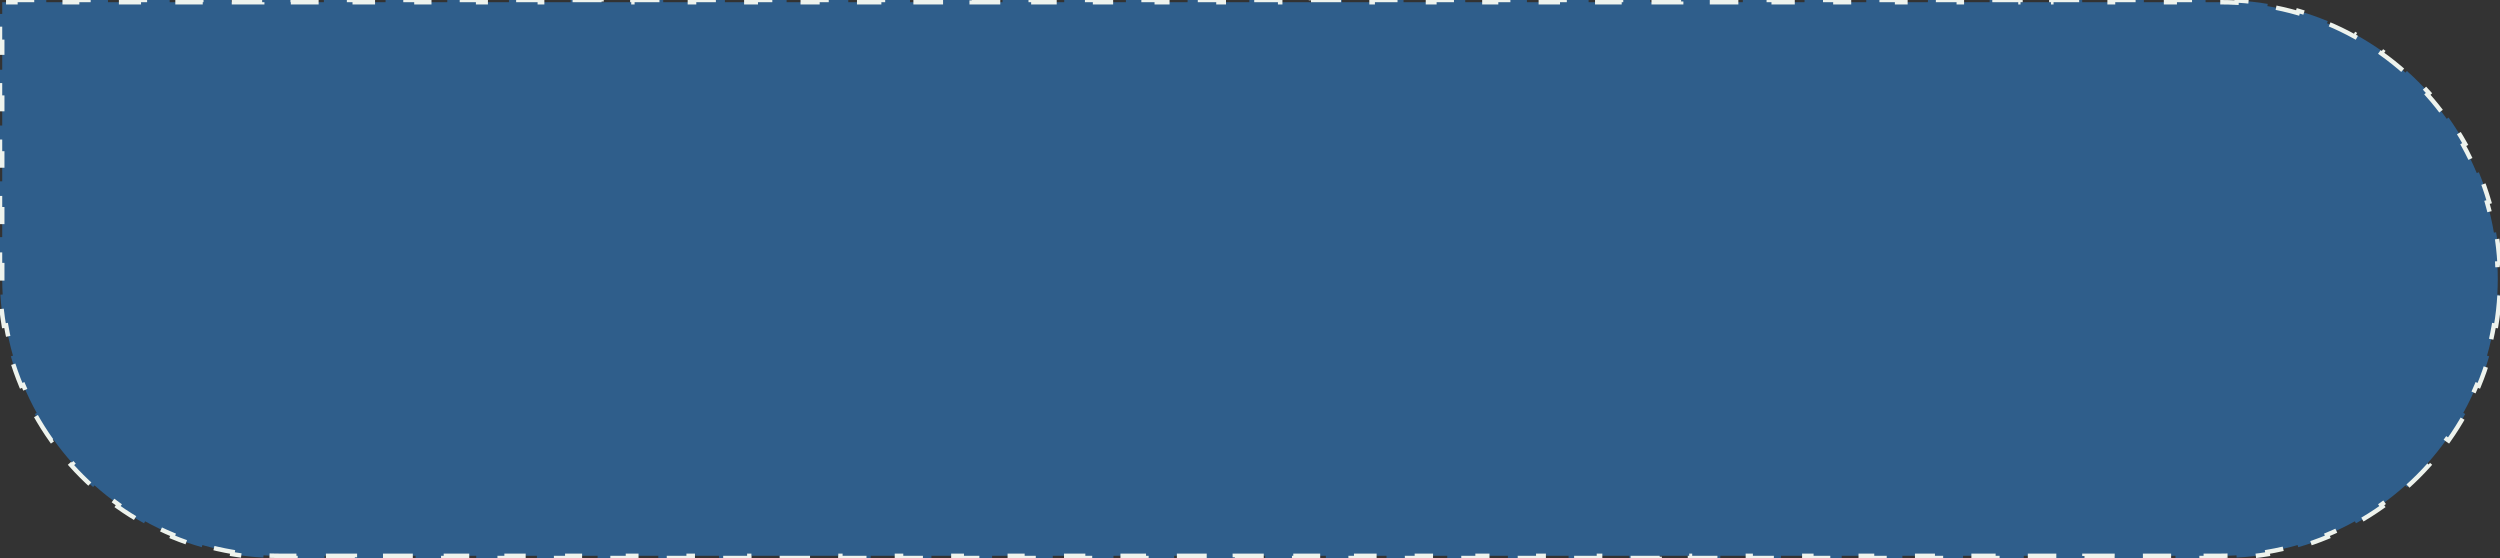 <?xml version="1.0" encoding="UTF-8"?> <svg xmlns="http://www.w3.org/2000/svg" width="560" height="125" viewBox="0 0 560 125" fill="none"><rect x="0" y="0" width="560" height="125" fill="#333333" stroke="none"/> <path d="M559.126 72.974C559.511 70.691 559.773 68.366 559.903 66.006L559.404 65.979C559.468 64.827 559.5 63.667 559.5 62.5C559.5 61.333 559.468 60.173 559.404 59.021L559.903 58.994C559.773 56.634 559.511 54.309 559.126 52.026L558.633 52.109C558.244 49.803 557.728 47.541 557.092 45.329L557.572 45.191C556.922 42.931 556.148 40.723 555.257 38.576L554.796 38.767C553.904 36.616 552.894 34.526 551.774 32.505L552.212 32.263C551.076 30.212 549.828 28.232 548.477 26.331L548.069 26.62C546.724 24.727 545.275 22.913 543.731 21.186L544.103 20.853C542.545 19.11 540.89 17.455 539.147 15.897L538.814 16.269C537.087 14.725 535.273 13.276 533.38 11.931L533.669 11.523C531.768 10.172 529.788 8.924 527.737 7.788L527.495 8.226C525.474 7.106 523.384 6.096 521.233 5.204L521.424 4.743C519.277 3.852 517.069 3.078 514.809 2.428L514.671 2.908C512.459 2.272 510.197 1.756 507.891 1.367L507.974 0.874C505.691 0.489 503.366 0.227 501.006 0.097L500.979 0.596C499.827 0.532 498.667 0.5 497.5 0.5H494.045V0H487.136V0.5H480.226V0H473.316V0.5H466.407V0H459.497V0.5H452.587V0H445.677V0.5H438.768V0H431.858V0.5H424.948V0H418.038V0.5H411.129V0H404.219V0.5H397.309V0H390.4V0.5H383.49V0H376.58V0.5H369.67V0H362.761V0.5H355.851V0H348.941V0.5H342.031V0H335.122V0.5H328.212V0H321.302V0.5H314.393V0H307.483V0.5H300.573V0H293.663V0.5H286.754V0H279.844V0.5H272.934V0H266.024V0.5H259.115V0H252.205V0.5H245.295V0H238.386V0.5H231.476V0H224.566V0.5H217.656V0H210.747V0.5H203.837V0H196.927V0.5H190.017V0H183.108V0.5H176.198V0H169.288V0.5H162.378V0H155.469V0.5H148.559V0H141.649V0.5H134.74V0H127.83V0.5H120.92V0H114.01V0.5H107.101V0H100.191V0.5H93.281V0H86.371V0.5H79.462V0H72.552V0.5H65.642V0H58.733V0.5H51.823V0H44.913V0.5H38.004V0H31.094V0.5H24.184V0H17.274V0.5H10.365V0H3.455V0.5H0.5V3.125H0V9.375H0.5V15.625H0V21.875H0.5V28.125H0V34.375H0.5V40.625H0V46.875H0.5V53.125H0V59.375H0.5V62.5C0.5 63.667 0.532 64.827 0.596 65.979L0.097 66.006C0.227 68.366 0.489 70.691 0.874 72.974L1.367 72.891C1.756 75.197 2.272 77.459 2.908 79.671L2.428 79.809C3.078 82.069 3.852 84.277 4.743 86.424L5.204 86.233C6.096 88.384 7.106 90.474 8.226 92.495L7.788 92.737C8.924 94.788 10.172 96.768 11.523 98.669L11.931 98.38C13.276 100.273 14.725 102.087 16.269 103.814L15.897 104.147C17.455 105.89 19.11 107.545 20.853 109.103L21.186 108.731C22.913 110.275 24.727 111.724 26.62 113.069L26.331 113.477C28.232 114.828 30.212 116.076 32.263 117.212L32.505 116.774C34.526 117.894 36.616 118.904 38.767 119.796L38.576 120.257C40.723 121.148 42.931 121.922 45.191 122.572L45.329 122.092C47.541 122.728 49.803 123.244 52.109 123.633L52.026 124.126C54.309 124.511 56.634 124.773 58.994 124.903L59.021 124.404C60.173 124.468 61.333 124.5 62.5 124.5H65.898V125H72.695V124.5H79.492V125H86.289V124.5H93.086V125H99.883V124.5H106.68V125H113.477V124.5H120.273V125H127.07V124.5H133.867V125H140.664V124.5H147.461V125H154.258V124.5H161.055V125H167.852V124.5H174.648V125H181.445V124.5H188.242V125H195.039V124.5H201.836V125H208.633V124.5H215.43V125H222.227V124.5H229.023V125H235.82V124.5H242.617V125H249.414V124.5H256.211V125H263.008V124.5H269.805V125H276.602V124.5H283.398V125H290.195V124.5H296.992V125H303.789V124.5H310.586V125H317.383V124.5H324.18V125H330.977V124.5H337.773V125H344.57V124.5H351.367V125H358.164V124.5H364.961V125H371.758V124.5H378.555V125H385.352V124.5H392.148V125H398.945V124.5H405.742V125H412.539V124.5H419.336V125H426.133V124.5H432.93V125H439.727V124.5H446.523V125H453.32V124.5H460.117V125H466.914V124.5H473.711V125H480.508V124.5H487.305V125H494.102V124.5H497.5C498.667 124.5 499.827 124.468 500.979 124.404L501.006 124.903C503.366 124.773 505.691 124.511 507.974 124.126L507.891 123.633C510.197 123.244 512.459 122.728 514.671 122.092L514.809 122.572C517.069 121.922 519.277 121.148 521.424 120.257L521.233 119.796C523.384 118.904 525.474 117.894 527.495 116.774L527.737 117.212C529.788 116.076 531.768 114.828 533.669 113.477L533.38 113.069C535.273 111.724 537.087 110.275 538.814 108.731L539.147 109.103C540.89 107.545 542.545 105.89 544.103 104.147L543.731 103.814C545.275 102.087 546.724 100.273 548.069 98.38L548.477 98.669C549.828 96.768 551.076 94.788 552.212 92.737L551.774 92.495C552.894 90.474 553.904 88.384 554.796 86.233L555.257 86.424C556.148 84.277 556.922 82.069 557.572 79.809L557.092 79.671C557.728 77.459 558.244 75.197 558.633 72.891L559.126 72.974Z" fill="#2F5E8B" stroke="#EEF3ED" stroke-dasharray="6.82 6.82"></path> </svg> 